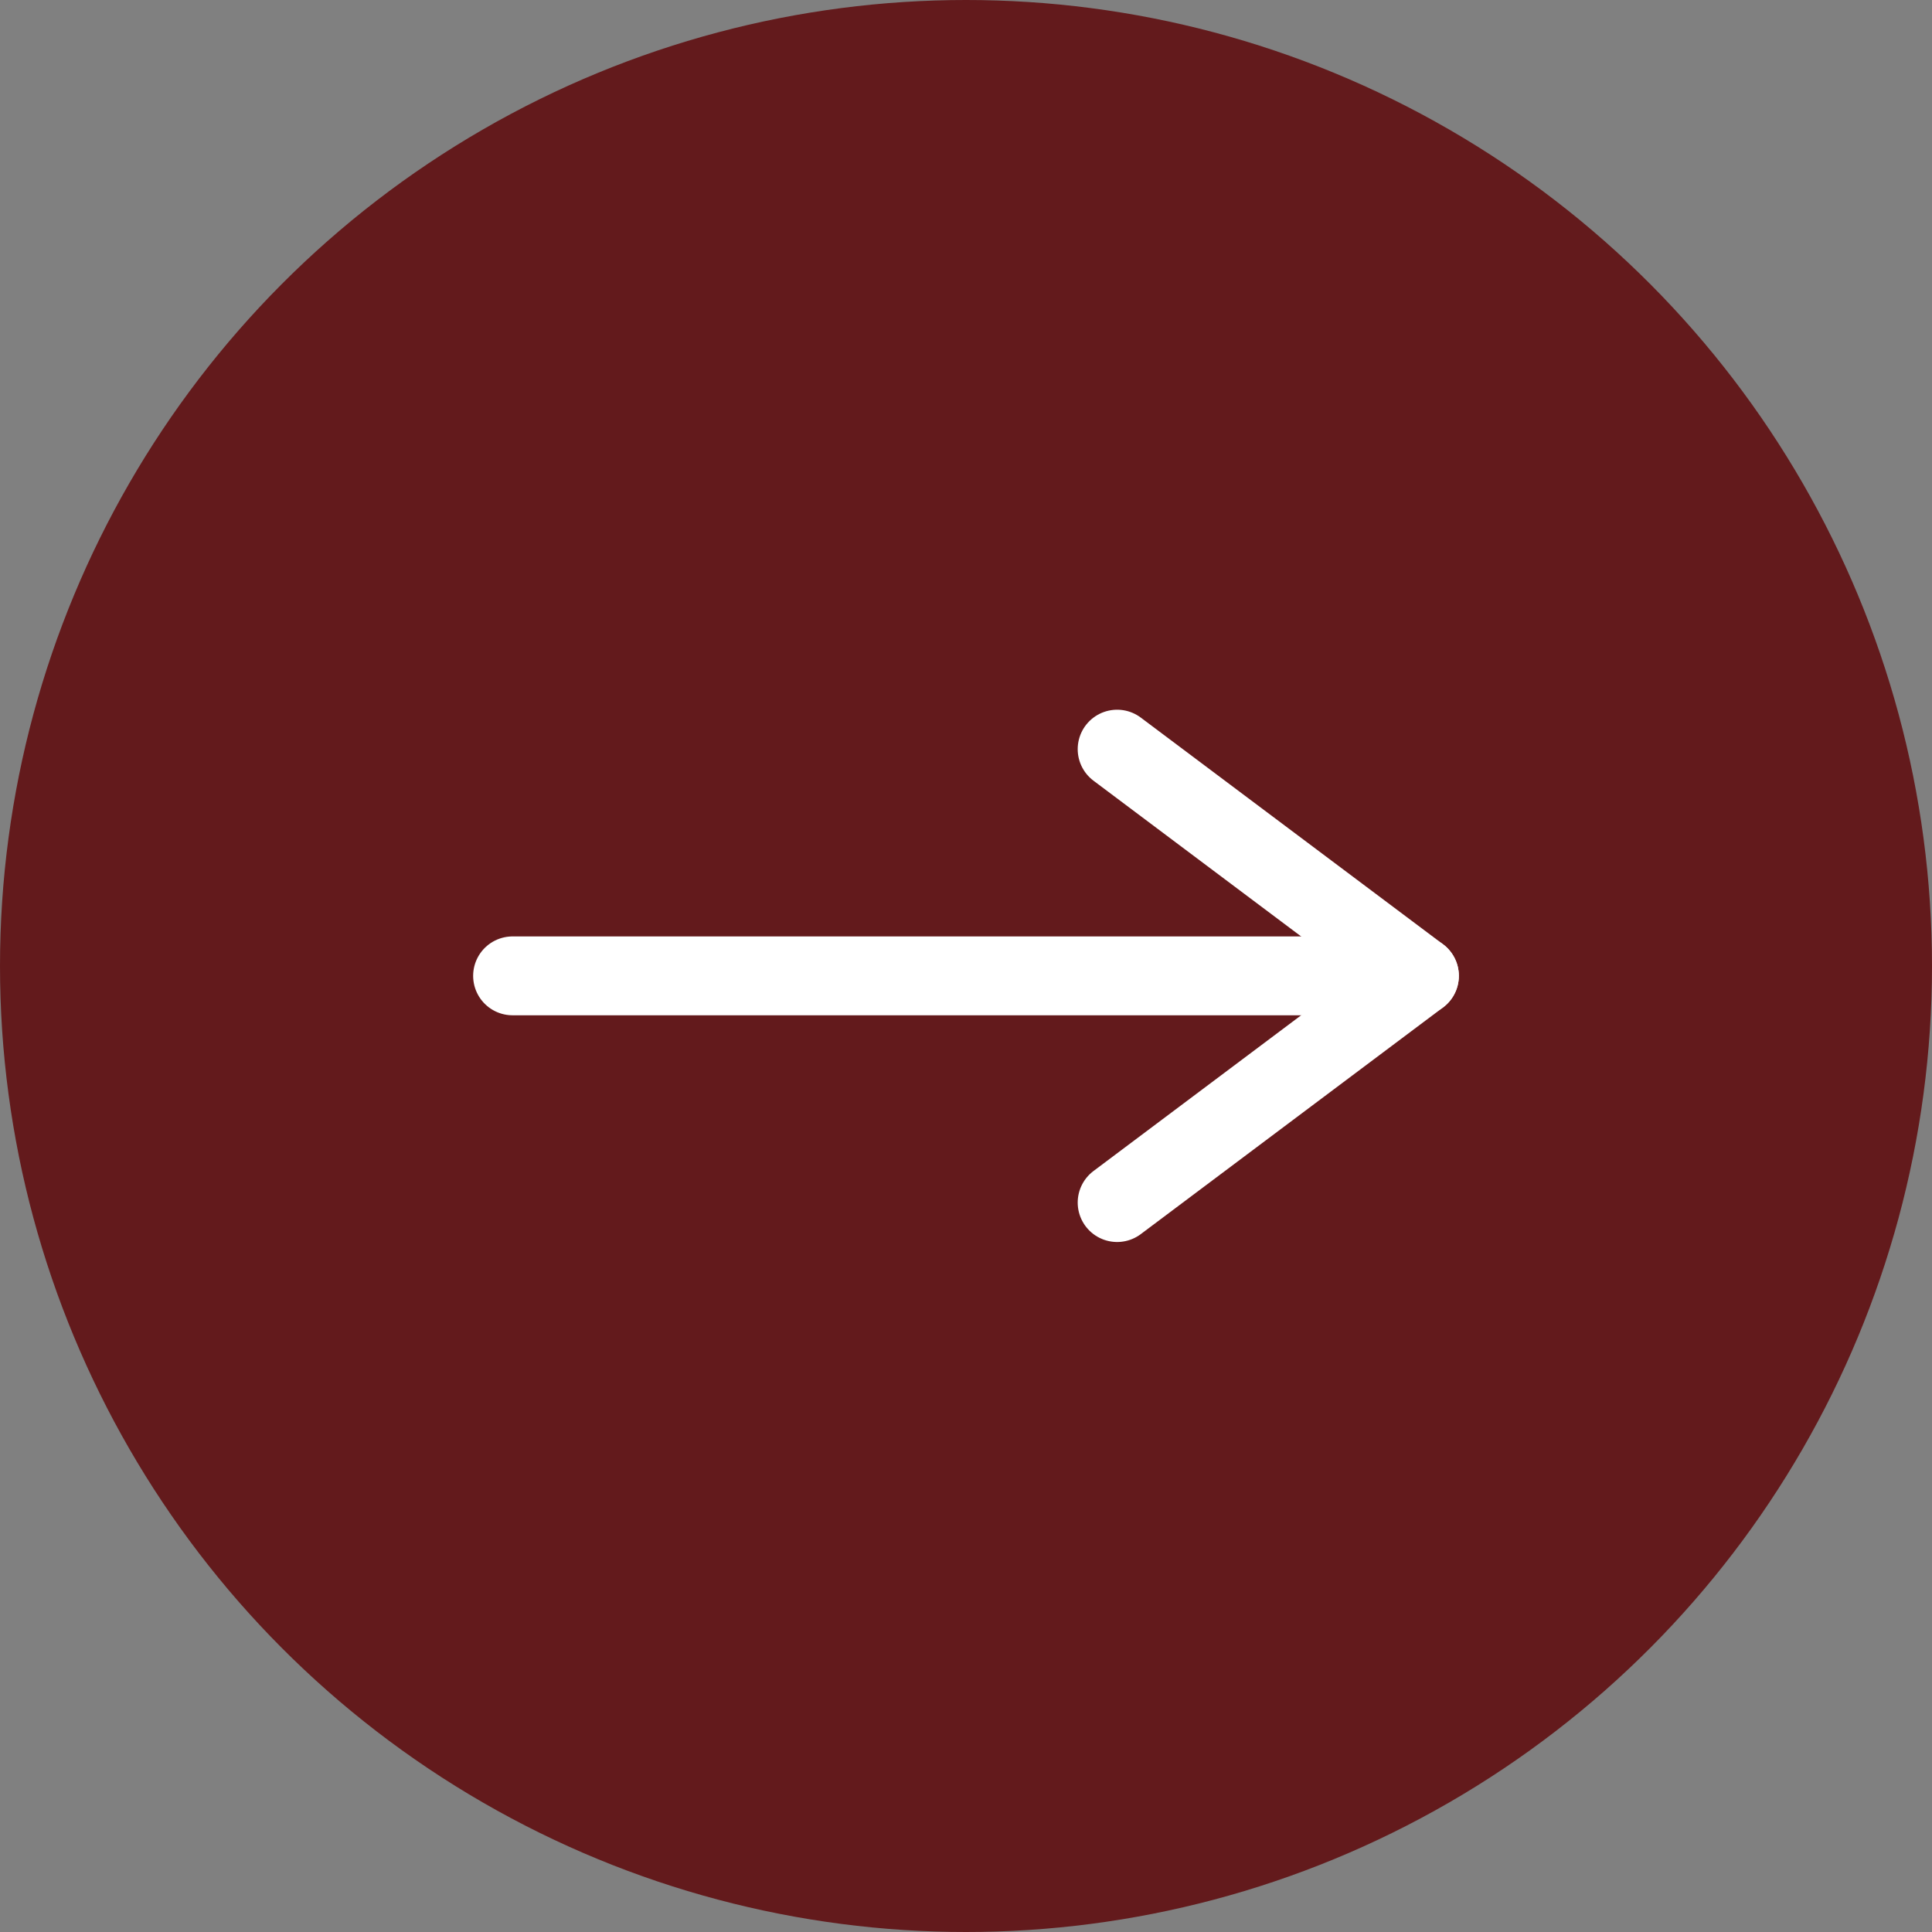 <svg width="49" height="49" viewBox="0 0 49 49" fill="none" xmlns="http://www.w3.org/2000/svg">
<rect x="0" y="0" width="49" height="49" fill="#808080" stroke="none"/>
<g id="Group 73">
<circle id="Ellipse 12" cx="24.5" cy="24.5" r="24.5" fill="#631A1C"/>
<g id="Group">
<path id="Vector" d="M36 24.75H13" stroke="white" stroke-width="2" stroke-linecap="round" stroke-linejoin="round"/>
<path id="Vector_2" d="M28.333 19L36 24.75L28.333 30.5" stroke="white" stroke-width="2" stroke-linecap="round" stroke-linejoin="round"/>
</g>
</g>
</svg>

